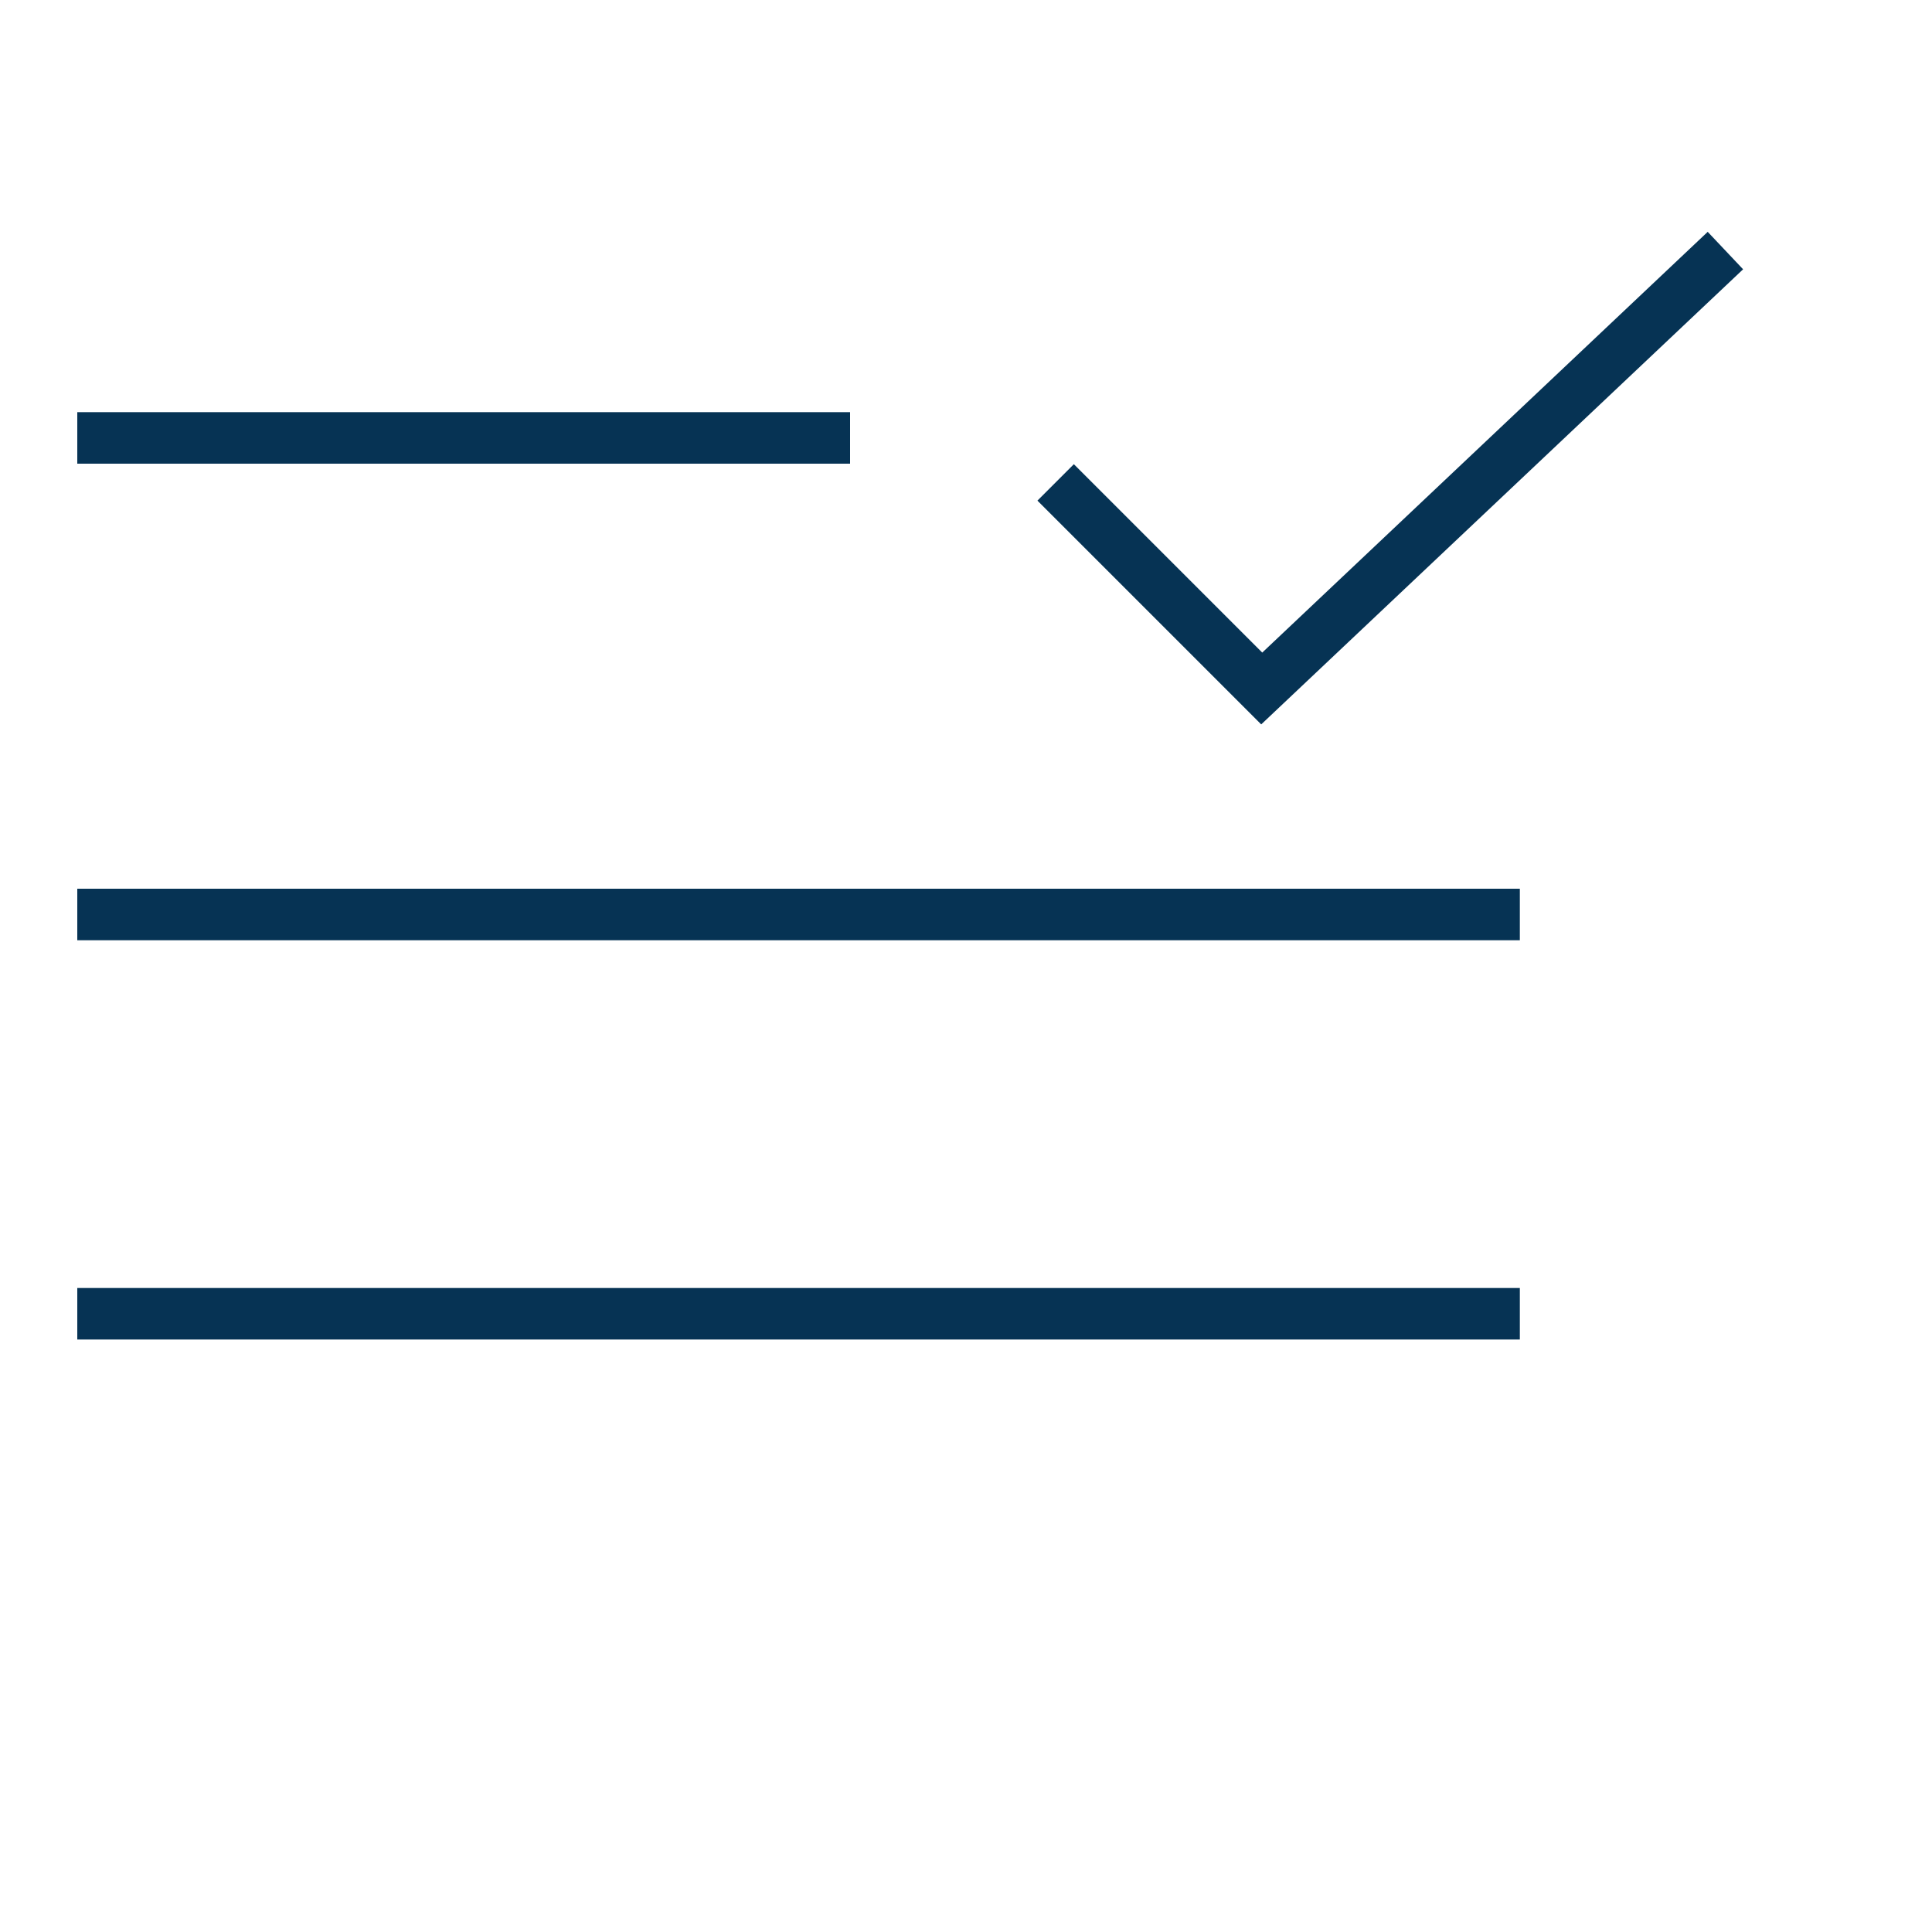 <?xml version="1.0" encoding="UTF-8"?>
<svg xmlns="http://www.w3.org/2000/svg" width="75" height="75" viewBox="0 0 75 75" fill="none">
  <path d="M3 16H33V18H3V16Z" fill="#063354"></path>
  <path d="M3 34.5H59V36.5H3V34.5Z" fill="#063354"></path>
  <path d="M3 50H59V52H3V50Z" fill="#063354"></path>
  <path fill-rule="evenodd" clip-rule="evenodd" d="M67.667 10.454L48.96 28.121L40.273 19.434L41.687 18.02L49 25.333L66.293 9L67.667 10.454Z" fill="#063354"></path>
</svg>

